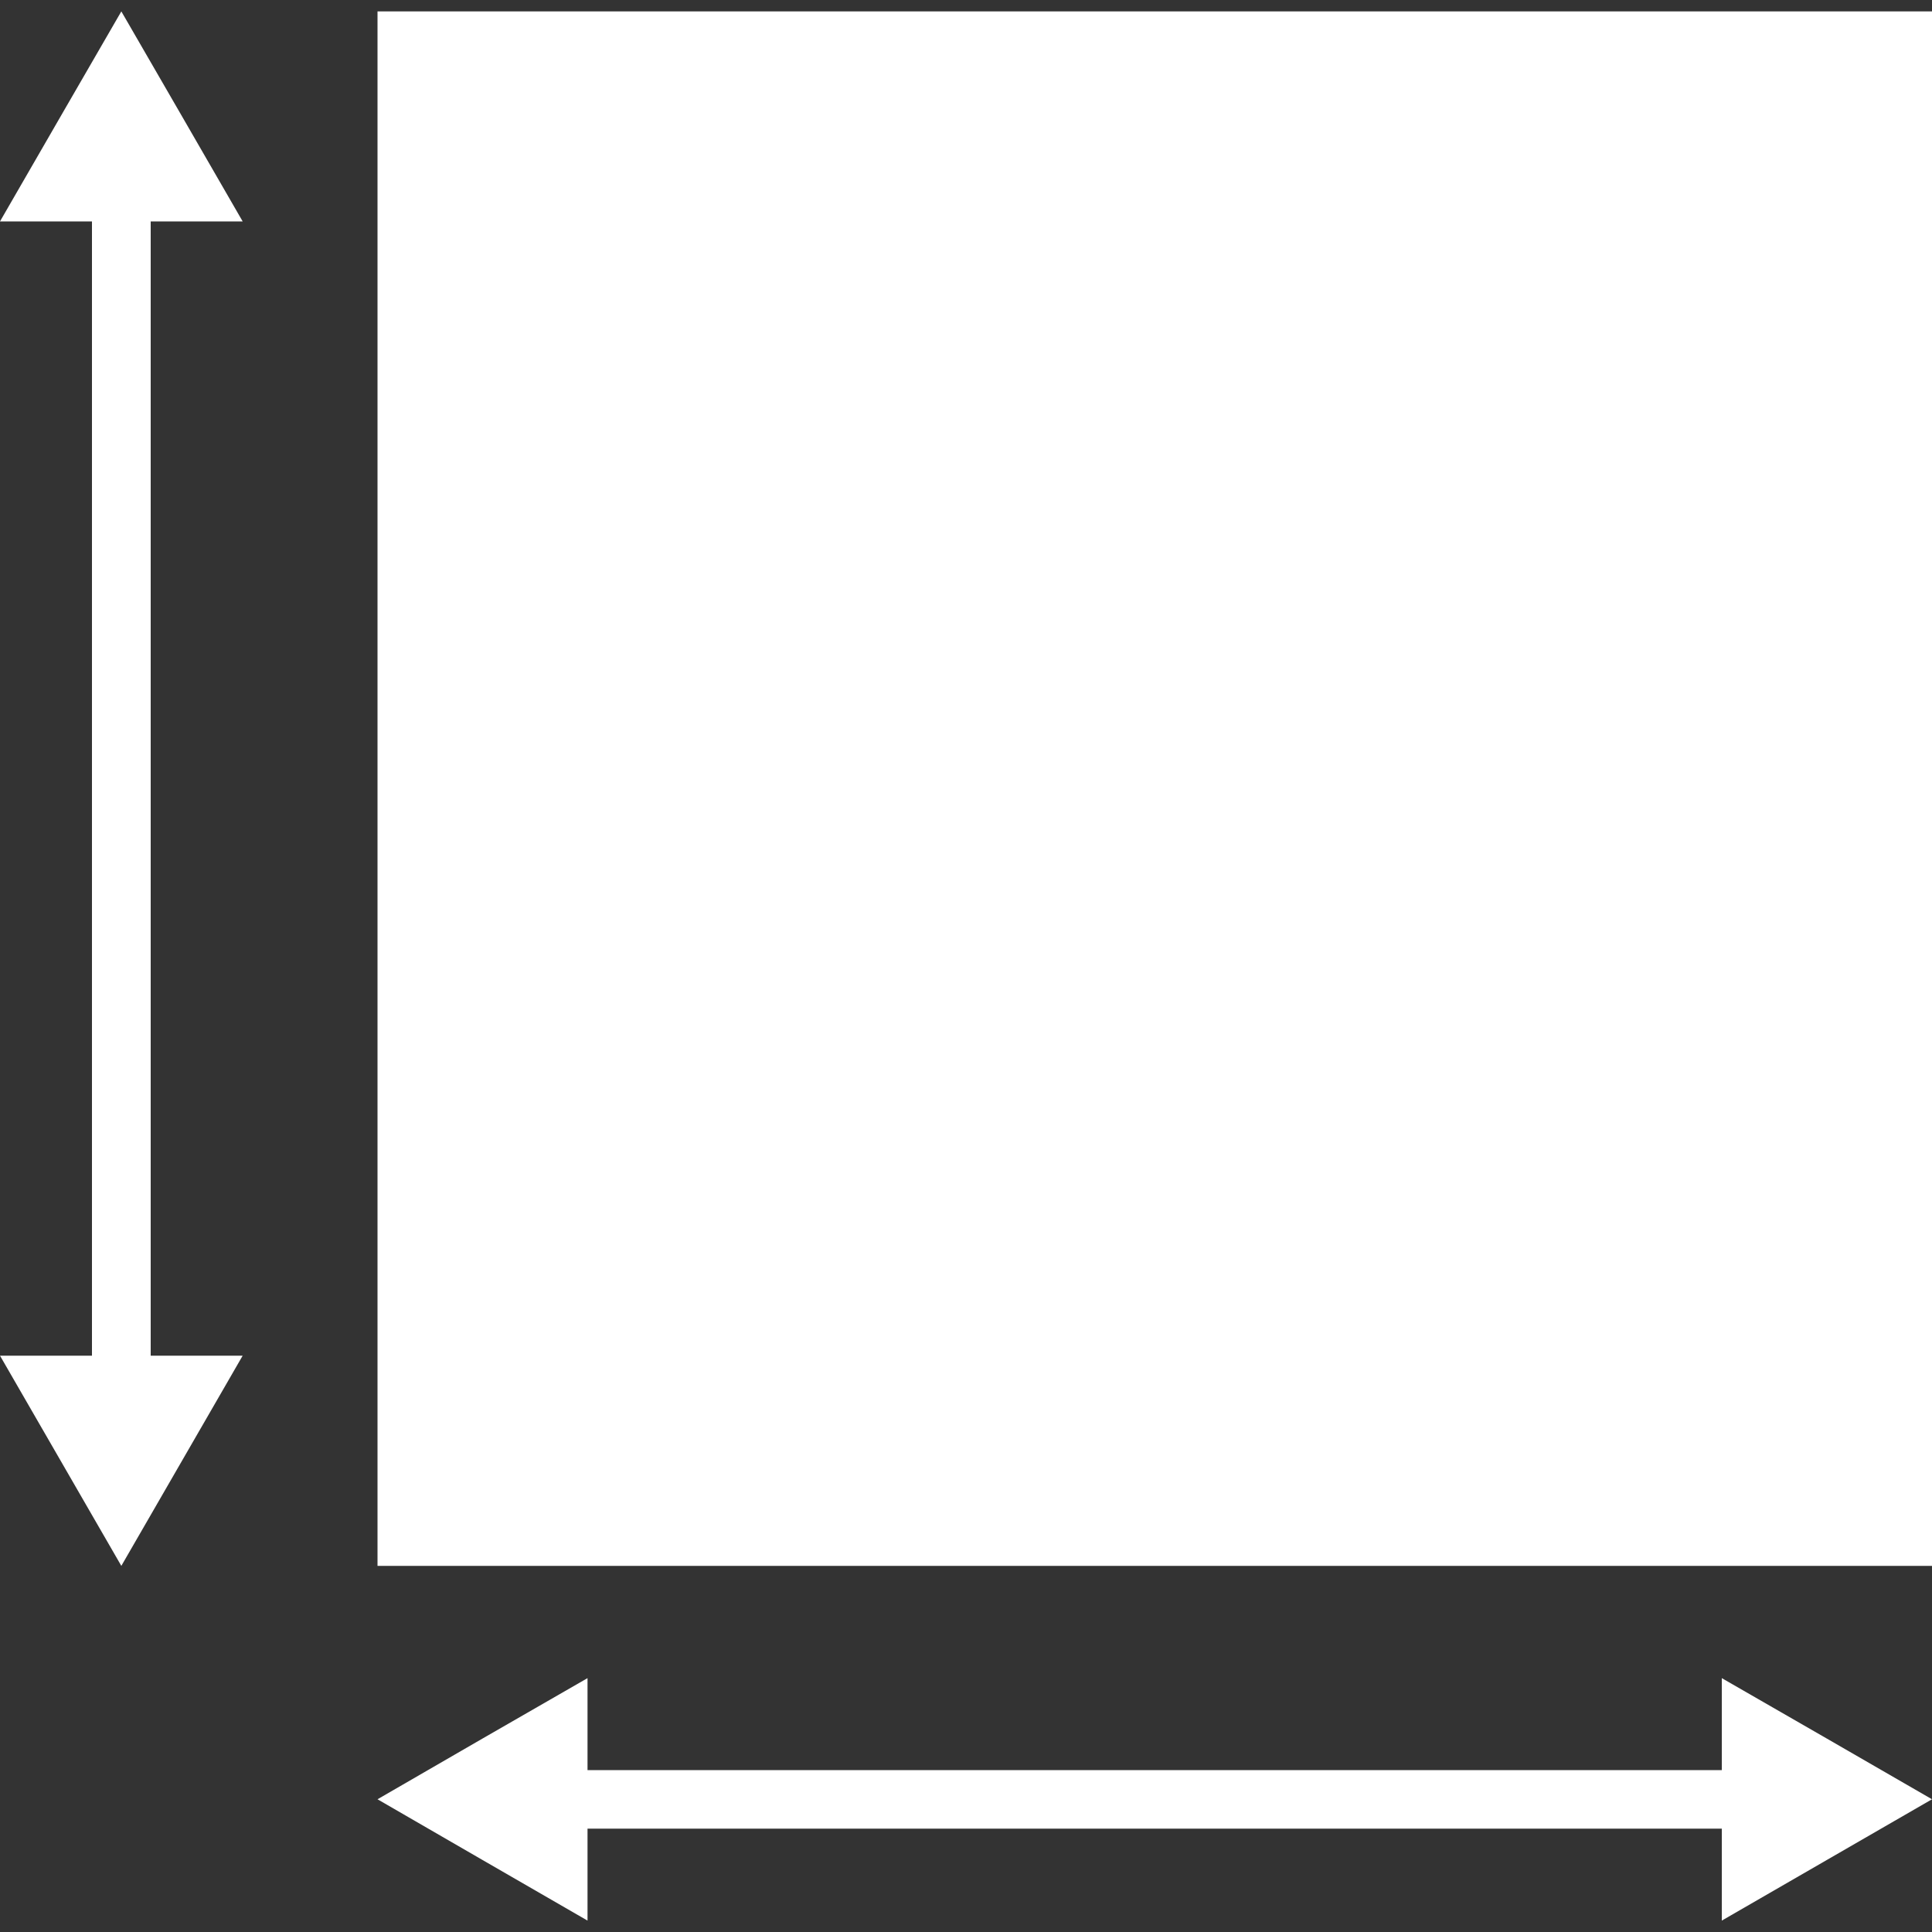 <?xml version="1.0" encoding="UTF-8"?> <svg xmlns="http://www.w3.org/2000/svg" id="Capa_1" data-name="Capa 1" viewBox="0 0 100 100"><rect x="0" y="0" width="100" height="100" fill="#333333" stroke="none"/><defs><style> .cls-1 { fill: #fff; stroke-width: 0px; } </style></defs><polygon class="cls-1" points="89.12 86.86 89.12 91.62 30.41 91.62 30.41 86.86 24.97 89.99 19.54 93.13 24.97 96.27 30.41 99.41 30.41 94.65 89.12 94.65 89.12 99.41 94.56 96.27 100 93.13 94.56 89.99 89.12 86.86"></polygon><polygon class="cls-1" points="12.56 11.46 9.42 6.02 6.28 .59 3.14 6.02 0 11.46 4.76 11.46 4.76 70.17 0 70.17 3.14 75.61 6.28 81.05 9.42 75.61 12.56 70.17 7.8 70.17 7.8 11.46 12.56 11.46"></polygon><rect class="cls-1" x="19.54" y=".59" width="80.46" height="80.46"></rect></svg> 